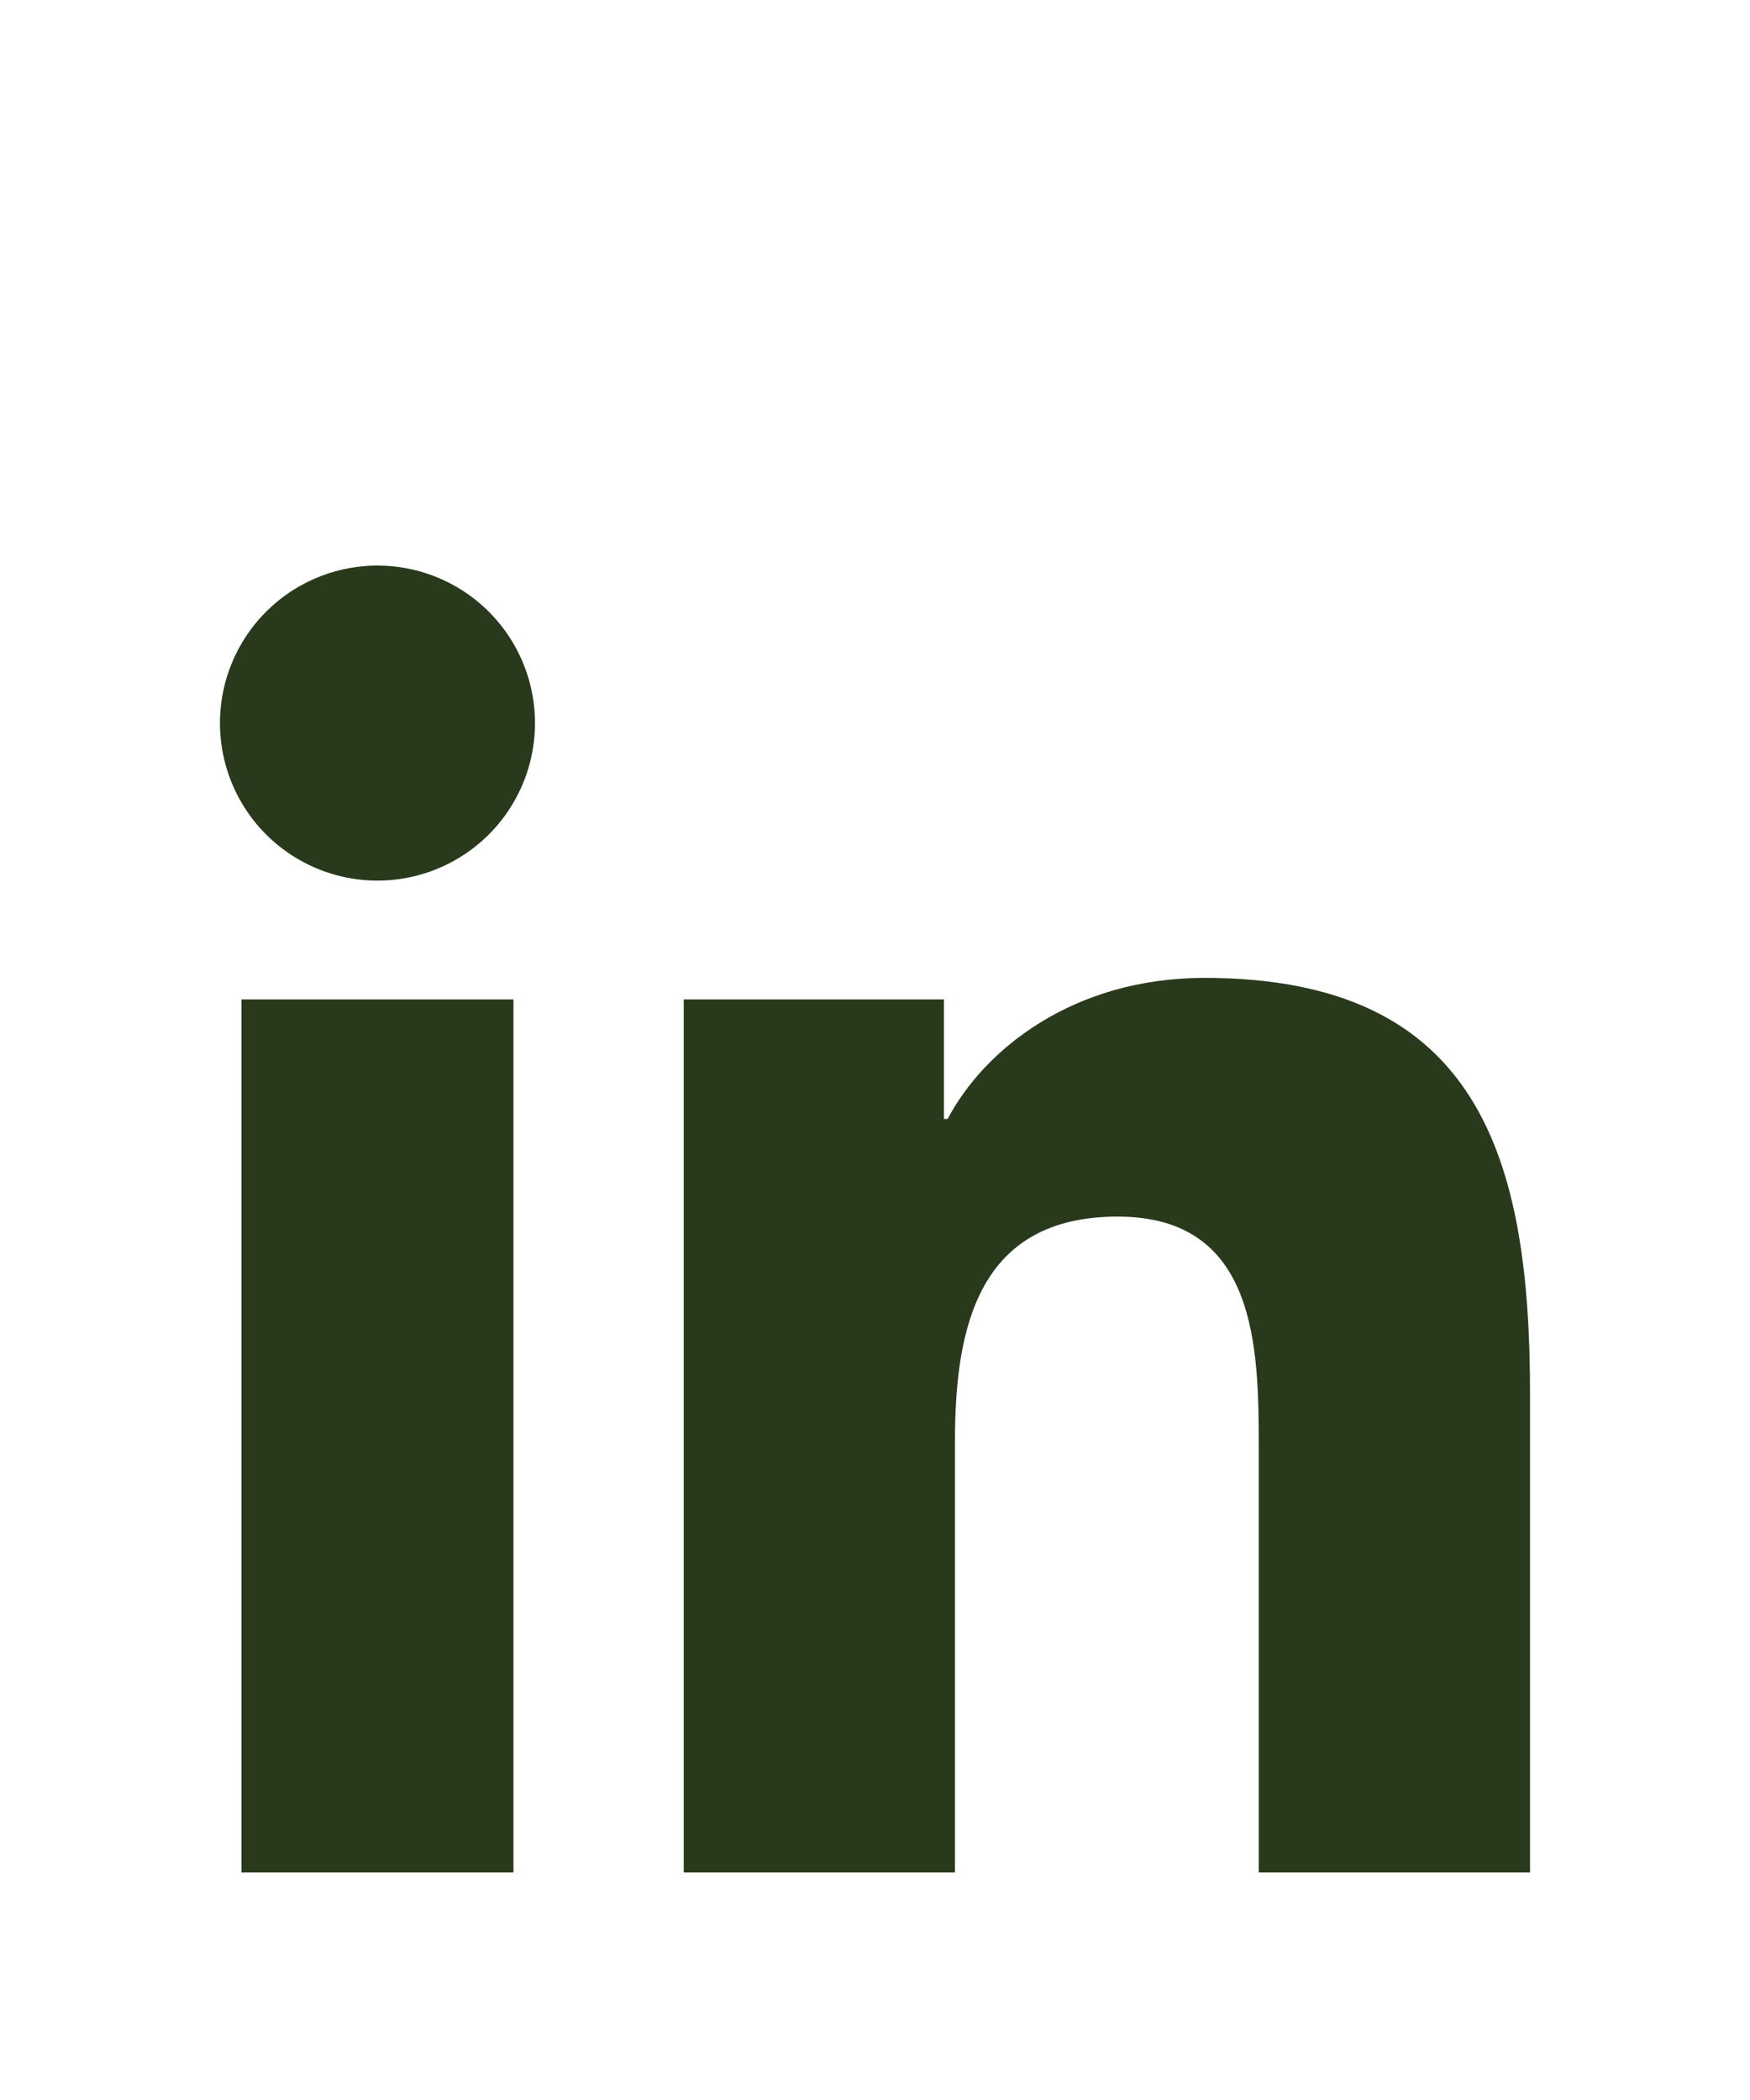 <?xml version="1.0" encoding="UTF-8"?> <svg xmlns="http://www.w3.org/2000/svg" viewBox="0 0 100 120"><defs><style>.cls-1{fill:#283a1b;}</style></defs><g id="ELEMENTS"><path class="cls-1" d="M13.8,57.11H29.34V107H13.8Zm7.77-24.79a9,9,0,1,1-9,9,9,9,0,0,1,9-9"></path><path class="cls-1" d="M39.07,57.11H53.94v6.83h.21c2.07-3.93,7.13-8.06,14.68-8.06,15.71,0,18.6,10.32,18.6,23.76V107H71.93V82.75c0-5.79-.11-13.23-8.06-13.23s-9.3,6.3-9.3,12.81V107H39.07Z"></path></g></svg> 